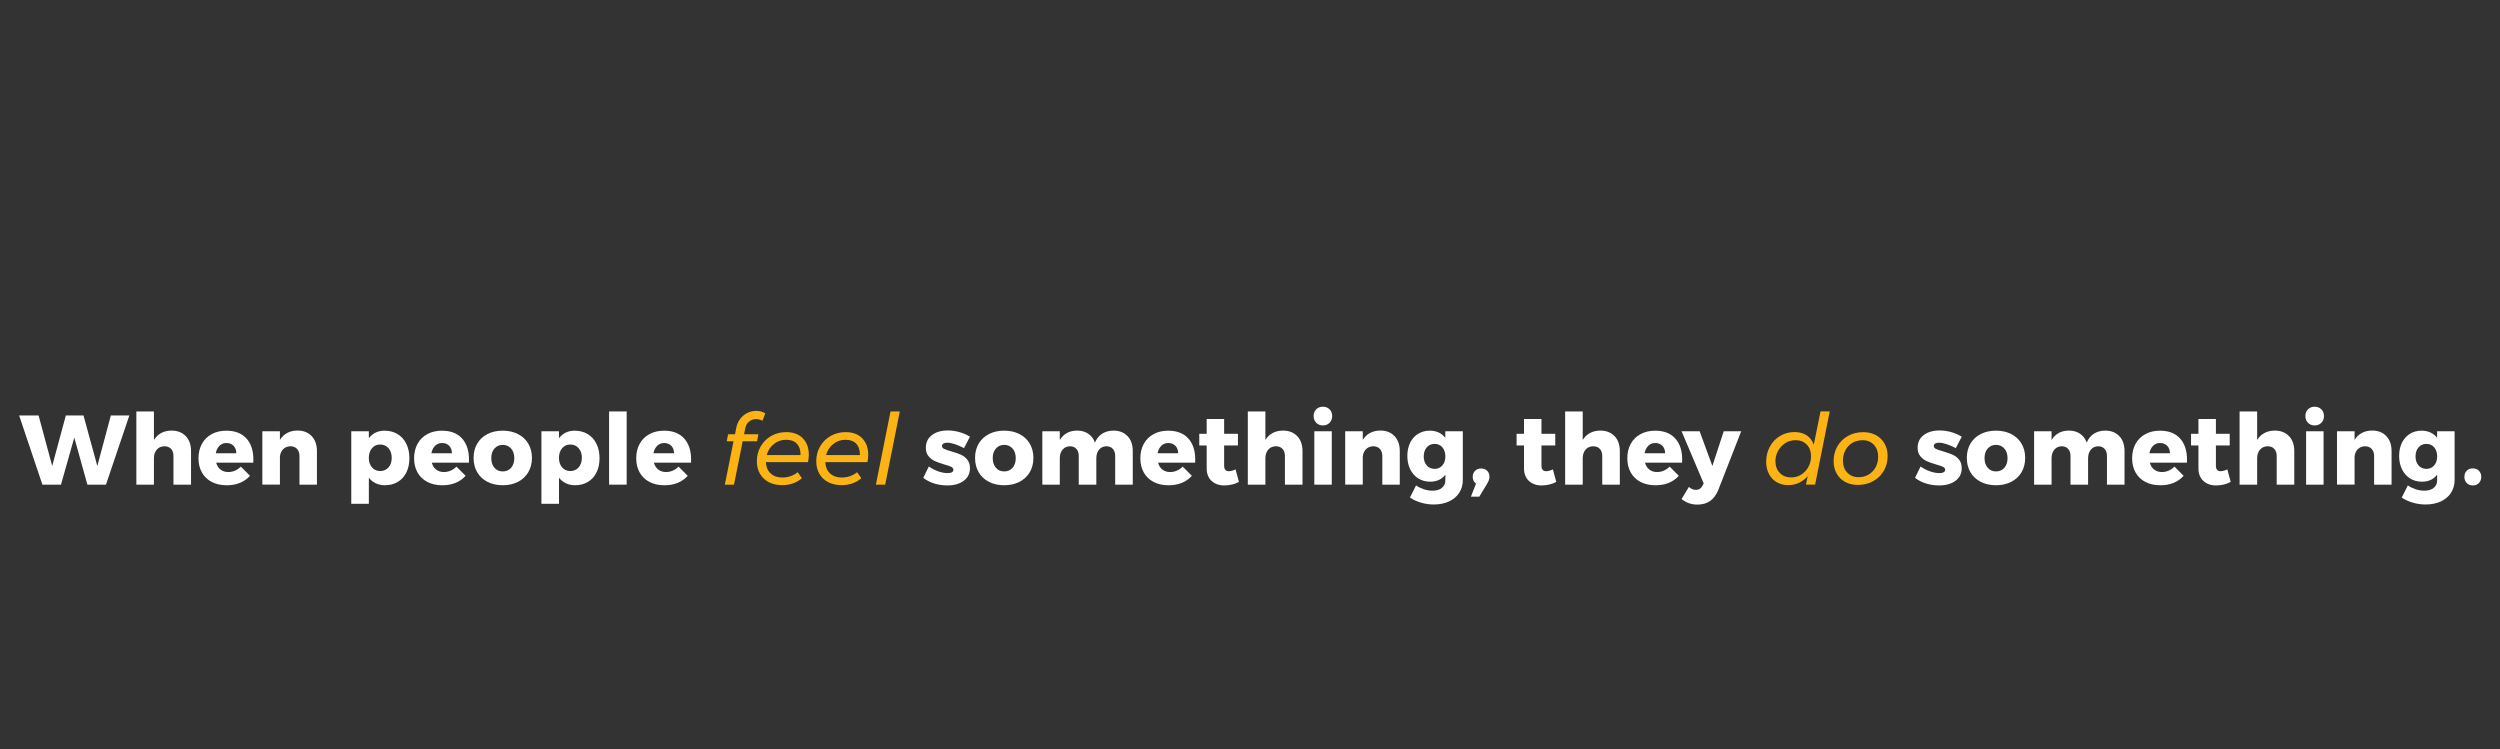 <?xml version="1.0" encoding="UTF-8"?><svg id="Layer_2" xmlns="http://www.w3.org/2000/svg" viewBox="0 0 1121 336"><rect x="0" y="0" width="1121" height="336" fill="#333333" stroke="none"/><defs><style>.cls-1{fill:none;}.cls-2{fill:#fff;}.cls-3{fill:#fcb415;}</style></defs><g id="Layer_1-2"><path class="cls-2" d="M49.68,186.3h8.32l-10.49,31.02h-8.32l-5.88-21.11-5.97,21.11h-8.32l-10.44-31.02h8.72l6.11,22.65,6.11-22.65h7.92l6.2,22.65,6.06-22.65Z"/><path class="cls-2" d="M83.29,195.55c1.58,1.65,2.37,3.88,2.37,6.68v15.09h-7.88v-12.83c0-1.36-.36-2.43-1.08-3.21s-1.72-1.17-2.99-1.17c-1.45.03-2.59.54-3.43,1.53s-1.26,2.28-1.26,3.87v11.81h-7.88v-32.83h7.88v12.79c.86-1.39,1.95-2.43,3.3-3.14,1.34-.71,2.88-1.06,4.62-1.06,2.65,0,4.77.83,6.35,2.48Z"/><path class="cls-2" d="M110.47,196.57c2.09,2.3,3.14,5.46,3.14,9.47,0,.62-.02,1.09-.04,1.42h-16.64c.38,1.36,1.05,2.4,1.99,3.12.94.72,2.09,1.08,3.45,1.08,1.03,0,2.03-.21,2.99-.62.96-.41,1.84-1.02,2.63-1.81l4.11,4.12c-1.24,1.39-2.74,2.44-4.49,3.16-1.76.72-3.74,1.08-5.95,1.08-2.57,0-4.81-.5-6.73-1.5-1.92-1-3.38-2.42-4.4-4.25-1.02-1.83-1.53-3.95-1.53-6.37s.52-4.61,1.55-6.48,2.49-3.32,4.38-4.34c1.89-1.02,4.07-1.53,6.55-1.53,3.89,0,6.89,1.15,8.98,3.45ZM105.96,203.25c0-1.39-.41-2.5-1.22-3.34s-1.88-1.26-3.21-1.26c-1.24,0-2.28.41-3.12,1.24-.84.83-1.39,1.95-1.66,3.36h9.2Z"/><path class="cls-2" d="M139.74,195.55c1.58,1.65,2.37,3.88,2.37,6.68v15.09h-7.83v-12.83c0-1.36-.37-2.43-1.11-3.21s-1.73-1.17-2.96-1.17c-1.3.03-2.37.46-3.21,1.28-.84.83-1.33,1.92-1.48,3.27v12.65h-7.88v-23.94h7.88v3.89c.86-1.39,1.95-2.43,3.3-3.14,1.34-.71,2.88-1.06,4.62-1.06,2.62,0,4.73.83,6.3,2.48Z"/><path class="cls-2" d="M178.26,194.64c1.68,1.02,2.99,2.46,3.92,4.34.93,1.87,1.39,4.03,1.39,6.48s-.45,4.54-1.35,6.37c-.9,1.83-2.18,3.25-3.85,4.25-1.67,1-3.59,1.5-5.77,1.5-1.5,0-2.87-.29-4.09-.86-1.22-.57-2.26-1.41-3.12-2.5v11.68h-7.88v-32.52h7.88v3.1c1.74-2.24,4.09-3.36,7.04-3.36,2.21,0,4.16.51,5.84,1.53ZM174.21,209.58c.96-1.09,1.44-2.52,1.44-4.29s-.48-3.21-1.44-4.31c-.96-1.11-2.21-1.66-3.74-1.66s-2.73.55-3.67,1.66c-.94,1.11-1.42,2.54-1.42,4.31s.47,3.2,1.42,4.29c.94,1.09,2.17,1.64,3.67,1.64s2.78-.55,3.74-1.64Z"/><path class="cls-2" d="M207.15,196.57c2.09,2.3,3.14,5.46,3.14,9.47,0,.62-.02,1.09-.04,1.42h-16.64c.38,1.36,1.05,2.4,1.99,3.12.94.72,2.09,1.08,3.45,1.08,1.03,0,2.03-.21,2.99-.62.96-.41,1.84-1.02,2.63-1.81l4.11,4.12c-1.24,1.39-2.74,2.44-4.49,3.16-1.76.72-3.74,1.08-5.95,1.08-2.57,0-4.81-.5-6.73-1.5-1.92-1-3.38-2.42-4.4-4.25-1.02-1.83-1.53-3.95-1.53-6.37s.52-4.61,1.55-6.48,2.49-3.32,4.38-4.34c1.89-1.02,4.07-1.53,6.55-1.53,3.89,0,6.89,1.15,8.98,3.45ZM202.64,203.25c0-1.39-.41-2.5-1.22-3.34s-1.88-1.26-3.21-1.26c-1.24,0-2.28.41-3.12,1.24-.84.83-1.39,1.95-1.66,3.36h9.2Z"/><path class="cls-2" d="M232.28,194.64c1.98,1.02,3.51,2.45,4.6,4.29,1.09,1.84,1.64,3.98,1.64,6.39s-.55,4.59-1.64,6.44c-1.09,1.84-2.63,3.27-4.6,4.29-1.98,1.02-4.26,1.53-6.86,1.53s-4.88-.51-6.86-1.53c-1.98-1.02-3.5-2.45-4.58-4.29-1.08-1.84-1.62-3.99-1.62-6.44s.54-4.55,1.62-6.39c1.08-1.84,2.6-3.27,4.58-4.29,1.98-1.02,4.26-1.53,6.86-1.53s4.88.51,6.86,1.53ZM221.71,201.12c-.94,1.09-1.42,2.52-1.42,4.29s.47,3.25,1.42,4.34c.94,1.09,2.18,1.64,3.72,1.64s2.82-.54,3.76-1.64c.94-1.09,1.42-2.54,1.42-4.34s-.48-3.2-1.44-4.29c-.96-1.09-2.21-1.64-3.74-1.64s-2.77.55-3.72,1.64Z"/><path class="cls-2" d="M263.52,194.64c1.68,1.02,2.99,2.46,3.92,4.34.93,1.87,1.39,4.03,1.39,6.48s-.45,4.54-1.35,6.37c-.9,1.83-2.18,3.25-3.85,4.25-1.67,1-3.59,1.5-5.77,1.5-1.5,0-2.87-.29-4.09-.86-1.22-.57-2.26-1.41-3.12-2.5v11.68h-7.88v-32.52h7.88v3.1c1.74-2.24,4.09-3.36,7.04-3.36,2.21,0,4.16.51,5.84,1.53ZM259.47,209.58c.96-1.09,1.44-2.52,1.44-4.29s-.48-3.21-1.44-4.31c-.96-1.11-2.21-1.66-3.74-1.66s-2.73.55-3.67,1.66c-.94,1.11-1.42,2.54-1.42,4.31s.47,3.2,1.42,4.29c.94,1.09,2.17,1.64,3.67,1.64s2.78-.55,3.74-1.64Z"/><path class="cls-2" d="M273.12,184.49h7.88v32.83h-7.88v-32.83Z"/><path class="cls-2" d="M306.75,196.57c2.09,2.3,3.14,5.46,3.14,9.47,0,.62-.02,1.09-.04,1.42h-16.64c.38,1.36,1.05,2.4,1.99,3.12.94.72,2.09,1.08,3.45,1.08,1.03,0,2.03-.21,2.99-.62.96-.41,1.84-1.02,2.63-1.81l4.11,4.12c-1.24,1.39-2.74,2.44-4.49,3.16-1.76.72-3.74,1.08-5.95,1.08-2.57,0-4.81-.5-6.73-1.5-1.92-1-3.38-2.42-4.4-4.25-1.02-1.83-1.53-3.95-1.53-6.37s.52-4.61,1.55-6.48,2.49-3.32,4.38-4.34c1.89-1.02,4.07-1.53,6.55-1.53,3.89,0,6.89,1.15,8.98,3.45ZM302.23,203.25c0-1.39-.41-2.5-1.22-3.34s-1.88-1.26-3.21-1.26c-1.24,0-2.28.41-3.12,1.24-.84.83-1.39,1.95-1.66,3.36h9.2Z"/><path class="cls-3" d="M335.97,188.96c-.9.71-1.48,1.67-1.75,2.88l-.58,2.88h6.42l-.58,3.14h-6.46l-3.89,19.47h-4.11l3.89-19.47h-3.05l.62-3.14h3.1l.53-2.74c.32-1.68.95-3.1,1.88-4.27.93-1.16,2.01-2.04,3.25-2.61,1.24-.58,2.52-.86,3.85-.86,1.56,0,2.92.37,4.07,1.11l-1.28,3.32c-.41-.24-.88-.42-1.42-.55s-1.02-.2-1.46-.2c-1.12,0-2.13.35-3.03,1.06Z"/><path class="cls-3" d="M359.95,196.52c1.81,1.83,2.72,4.28,2.72,7.34,0,1-.12,2.12-.35,3.36h-18.89c.09,2.12.79,3.8,2.1,5.04,1.31,1.24,3.08,1.86,5.29,1.86,1.3,0,2.54-.21,3.72-.62s2.23-1,3.14-1.77l1.9,2.7c-2.39,2.07-5.35,3.1-8.89,3.1-2.27,0-4.26-.44-5.97-1.33-1.71-.89-3.03-2.14-3.96-3.76-.93-1.62-1.39-3.5-1.39-5.62,0-2.45.58-4.67,1.73-6.66s2.73-3.55,4.73-4.69c2.01-1.13,4.23-1.7,6.68-1.7,3.16,0,5.64.91,7.46,2.74ZM357.32,198.98c-1.12-1.2-2.73-1.79-4.82-1.79s-3.89.63-5.49,1.9-2.67,2.92-3.23,4.96h15.18c.03-2.18-.52-3.87-1.64-5.07Z"/><path class="cls-3" d="M386.59,196.52c1.81,1.83,2.72,4.28,2.72,7.34,0,1-.12,2.12-.35,3.36h-18.89c.09,2.12.79,3.8,2.1,5.04,1.31,1.24,3.08,1.86,5.29,1.86,1.3,0,2.54-.21,3.72-.62s2.23-1,3.14-1.77l1.9,2.7c-2.39,2.07-5.35,3.1-8.89,3.1-2.27,0-4.26-.44-5.97-1.33-1.71-.89-3.03-2.14-3.96-3.76-.93-1.62-1.39-3.5-1.39-5.62,0-2.45.58-4.67,1.73-6.66s2.73-3.55,4.73-4.69c2.01-1.13,4.23-1.7,6.68-1.7,3.16,0,5.64.91,7.46,2.74ZM383.95,198.98c-1.12-1.2-2.73-1.79-4.82-1.79s-3.89.63-5.49,1.9-2.67,2.92-3.23,4.96h15.18c.03-2.18-.52-3.87-1.64-5.07Z"/><path class="cls-3" d="M403.47,184.49l-6.55,32.83h-4.16l6.55-32.83h4.16Z"/><path class="cls-2" d="M424.66,198.51c-.68,0-1.22.13-1.64.38-.41.25-.62.63-.62,1.13,0,.53.33.96.97,1.28.65.33,1.68.68,3.1,1.06,1.71.5,3.13,1,4.27,1.48s2.12,1.22,2.94,2.21c.83.99,1.24,2.28,1.24,3.87,0,2.42-.94,4.31-2.81,5.69-1.87,1.37-4.31,2.06-7.32,2.06-2.04,0-3.98-.29-5.84-.86-1.86-.58-3.51-1.42-4.96-2.54l2.48-5.09c1.36.94,2.78,1.67,4.27,2.19,1.49.52,2.9.77,4.23.77.77,0,1.38-.12,1.84-.38.46-.25.69-.61.69-1.08,0-.59-.33-1.05-1-1.37-.66-.32-1.7-.68-3.12-1.06-1.68-.5-3.07-1-4.16-1.48-1.09-.49-2.04-1.22-2.85-2.19-.81-.97-1.22-2.24-1.22-3.81,0-2.42.91-4.31,2.74-5.69,1.83-1.37,4.19-2.06,7.08-2.06,1.74,0,3.46.24,5.16.71,1.7.47,3.3,1.17,4.8,2.08l-2.66,5.13c-3.1-1.62-5.63-2.43-7.61-2.43Z"/><path class="cls-2" d="M457.14,194.64c1.98,1.02,3.51,2.45,4.6,4.29,1.09,1.84,1.64,3.98,1.64,6.39s-.55,4.59-1.64,6.44c-1.09,1.84-2.63,3.27-4.6,4.29-1.98,1.02-4.26,1.53-6.86,1.53s-4.88-.51-6.86-1.53c-1.98-1.02-3.5-2.45-4.58-4.29-1.08-1.84-1.62-3.99-1.62-6.44s.54-4.55,1.62-6.39c1.08-1.84,2.6-3.27,4.58-4.29,1.98-1.02,4.26-1.53,6.86-1.53s4.88.51,6.86,1.53ZM446.56,201.12c-.94,1.09-1.42,2.52-1.42,4.29s.47,3.25,1.42,4.34c.94,1.09,2.18,1.64,3.72,1.64s2.82-.54,3.76-1.64c.94-1.09,1.42-2.54,1.42-4.34s-.48-3.2-1.44-4.29c-.96-1.09-2.21-1.64-3.74-1.64s-2.77.55-3.72,1.64Z"/><path class="cls-2" d="M505.59,195.55c1.56,1.65,2.34,3.88,2.34,6.68v15.09h-7.88v-12.83c0-1.36-.35-2.43-1.06-3.21s-1.67-1.17-2.88-1.17c-1.39.03-2.49.54-3.3,1.53-.81.99-1.22,2.28-1.22,3.87v11.81h-7.88v-12.83c0-1.36-.35-2.43-1.06-3.21s-1.67-1.17-2.88-1.17c-1.39.03-2.49.54-3.32,1.53-.83.99-1.24,2.28-1.24,3.87v11.81h-7.83v-23.94h7.83v3.94c.83-1.38,1.89-2.44,3.21-3.16,1.31-.72,2.84-1.08,4.58-1.08,1.95,0,3.61.47,5,1.42,1.39.94,2.37,2.26,2.96,3.94.77-1.77,1.87-3.11,3.3-4,1.43-.9,3.12-1.35,5.07-1.35,2.59,0,4.67.83,6.24,2.48Z"/><path class="cls-2" d="M532.8,196.57c2.09,2.3,3.14,5.46,3.14,9.47,0,.62-.02,1.09-.04,1.42h-16.64c.38,1.36,1.05,2.4,1.99,3.12.94.72,2.09,1.08,3.45,1.08,1.03,0,2.03-.21,2.99-.62.96-.41,1.84-1.02,2.63-1.81l4.11,4.12c-1.24,1.39-2.74,2.44-4.49,3.16-1.76.72-3.74,1.08-5.95,1.08-2.57,0-4.81-.5-6.73-1.5-1.92-1-3.38-2.42-4.4-4.25-1.02-1.83-1.53-3.95-1.53-6.37s.52-4.61,1.55-6.48,2.49-3.32,4.38-4.34c1.89-1.02,4.07-1.53,6.55-1.53,3.89,0,6.89,1.15,8.98,3.45ZM528.28,203.25c0-1.39-.41-2.5-1.22-3.34s-1.88-1.26-3.21-1.26c-1.24,0-2.28.41-3.12,1.24-.84.83-1.39,1.95-1.66,3.36h9.2Z"/><path class="cls-2" d="M555.54,216.08c-.88.5-1.9.89-3.05,1.17-1.15.28-2.32.42-3.5.42-2.36,0-4.27-.68-5.73-2.04-1.46-1.36-2.19-3.23-2.19-5.62v-10.27h-3.32v-5.22h3.32v-6.64h7.83v6.64h6.19v5.22h-6.19v9.03c0,1.68.69,2.52,2.08,2.52.85,0,1.87-.27,3.05-.8l1.5,5.58Z"/><path class="cls-2" d="M581.67,195.55c1.58,1.65,2.37,3.88,2.37,6.68v15.09h-7.88v-12.83c0-1.36-.36-2.43-1.08-3.21s-1.72-1.17-2.99-1.17c-1.45.03-2.59.54-3.43,1.53s-1.26,2.28-1.26,3.87v11.81h-7.88v-32.83h7.88v12.79c.86-1.39,1.95-2.43,3.3-3.14,1.34-.71,2.88-1.06,4.62-1.06,2.65,0,4.77.83,6.35,2.48Z"/><path class="cls-2" d="M596.18,183.54c.78.78,1.17,1.79,1.17,3.03s-.39,2.21-1.17,3.01c-.78.8-1.78,1.19-2.99,1.19s-2.21-.4-2.99-1.19-1.17-1.8-1.17-3.01.39-2.25,1.17-3.03c.78-.78,1.78-1.17,2.99-1.17s2.2.39,2.99,1.17ZM589.34,193.38h7.83v23.94h-7.83v-23.94Z"/><path class="cls-2" d="M625.29,195.55c1.58,1.65,2.37,3.88,2.37,6.68v15.09h-7.83v-12.83c0-1.36-.37-2.43-1.11-3.21s-1.73-1.17-2.96-1.17c-1.3.03-2.37.46-3.21,1.28-.84.83-1.33,1.92-1.48,3.27v12.65h-7.88v-23.94h7.88v3.89c.86-1.39,1.95-2.43,3.3-3.14,1.34-.71,2.88-1.06,4.62-1.06,2.62,0,4.73.83,6.3,2.48Z"/><path class="cls-2" d="M655.93,193.38v21.81c0,2.21-.55,4.15-1.64,5.82-1.09,1.67-2.62,2.95-4.58,3.85-1.96.9-4.23,1.35-6.79,1.35-2.01,0-3.94-.28-5.8-.84s-3.5-1.31-4.91-2.26l2.74-5.44c1.09.74,2.27,1.31,3.54,1.73,1.27.41,2.55.62,3.85.62,1.77,0,3.17-.41,4.2-1.24,1.03-.83,1.55-1.95,1.55-3.36v-2.57c-1.59,2.09-3.86,3.14-6.81,3.14-1.98,0-3.74-.48-5.29-1.44-1.55-.96-2.76-2.31-3.63-4.07-.87-1.75-1.31-3.77-1.31-6.04s.42-4.22,1.26-5.93,2.03-3.04,3.56-3.98c1.53-.94,3.27-1.42,5.22-1.42,1.47,0,2.81.27,4,.82,1.19.55,2.19,1.34,2.99,2.37v-2.92h7.83ZM646.77,208.69c.88-1.03,1.33-2.37,1.33-4.03s-.44-3.04-1.33-4.07c-.88-1.03-2.05-1.55-3.5-1.55s-2.62.52-3.52,1.57-1.35,2.4-1.35,4.05.45,2.99,1.35,4.03,2.07,1.55,3.52,1.55,2.61-.52,3.5-1.55Z"/><path class="cls-2" d="M666.8,211.06c.72.66,1.08,1.59,1.08,2.76,0,.89-.34,1.89-1.02,3.01l-3.54,5.88h-3.76l2.3-5.88c-1-.71-1.5-1.71-1.5-3.01,0-1.09.35-1.99,1.06-2.7s1.61-1.06,2.7-1.06,1.95.33,2.68,1Z"/><path class="cls-2" d="M697.83,216.08c-.88.5-1.9.89-3.05,1.17-1.15.28-2.32.42-3.5.42-2.36,0-4.27-.68-5.73-2.04-1.46-1.36-2.19-3.23-2.19-5.62v-10.27h-3.32v-5.22h3.32v-6.64h7.83v6.64h6.19v5.22h-6.19v9.03c0,1.68.69,2.52,2.08,2.52.85,0,1.87-.27,3.05-.8l1.5,5.58Z"/><path class="cls-2" d="M723.96,195.55c1.58,1.65,2.37,3.88,2.37,6.68v15.09h-7.88v-12.83c0-1.36-.36-2.43-1.08-3.21s-1.72-1.17-2.99-1.17c-1.45.03-2.59.54-3.43,1.53s-1.26,2.28-1.26,3.87v11.81h-7.88v-32.83h7.88v12.79c.86-1.39,1.95-2.43,3.3-3.14,1.34-.71,2.88-1.06,4.62-1.06,2.65,0,4.77.83,6.35,2.48Z"/><path class="cls-2" d="M751.15,196.57c2.09,2.3,3.14,5.46,3.14,9.47,0,.62-.02,1.09-.04,1.42h-16.64c.38,1.36,1.05,2.4,1.99,3.12.94.72,2.09,1.08,3.45,1.08,1.03,0,2.03-.21,2.99-.62.96-.41,1.84-1.02,2.63-1.81l4.11,4.12c-1.24,1.39-2.74,2.44-4.49,3.16-1.76.72-3.74,1.08-5.95,1.08-2.57,0-4.81-.5-6.73-1.5-1.92-1-3.38-2.42-4.4-4.25-1.02-1.83-1.53-3.95-1.53-6.37s.52-4.61,1.55-6.48,2.49-3.32,4.38-4.34c1.89-1.02,4.07-1.53,6.55-1.53,3.89,0,6.89,1.15,8.98,3.45ZM746.64,203.25c0-1.39-.41-2.5-1.22-3.34s-1.88-1.26-3.21-1.26c-1.24,0-2.28.41-3.12,1.24-.84.83-1.39,1.95-1.66,3.36h9.2Z"/><path class="cls-2" d="M766.81,224.64c-1.53,1.08-3.44,1.62-5.71,1.62-1.33,0-2.57-.2-3.72-.6-1.15-.4-2.27-1.03-3.36-1.88l3.27-5.44c.56.47,1.09.81,1.59,1.02.5.21,1.03.31,1.59.31,1.3,0,2.26-.61,2.88-1.81l.58-1.11-9.91-23.36h8.1l5.71,15.57,5.09-15.57h7.83l-10.26,26.28c-.92,2.24-2.14,3.9-3.67,4.98Z"/><path class="cls-3" d="M796.66,216.21c-1.49-.89-2.65-2.12-3.47-3.7-.83-1.58-1.24-3.4-1.24-5.46,0-2.48.55-4.73,1.66-6.77s2.63-3.63,4.58-4.8c1.95-1.16,4.1-1.75,6.46-1.75,2.18,0,4.02.5,5.51,1.5s2.53,2.42,3.12,4.25l3.05-15h4.12l-6.55,32.83h-4.12l.8-3.8c-1.09,1.27-2.39,2.26-3.89,2.96-1.5.71-3.13,1.06-4.87,1.06-1.95,0-3.67-.44-5.16-1.33ZM807.65,212.83c1.36-.84,2.43-1.98,3.23-3.43.8-1.45,1.19-3.04,1.19-4.78,0-2.18-.64-3.94-1.92-5.26s-2.96-1.99-5.02-1.99c-1.65,0-3.16.43-4.54,1.28-1.37.86-2.46,2.01-3.27,3.45-.81,1.45-1.22,3.02-1.22,4.73,0,2.15.66,3.9,1.97,5.24,1.31,1.34,3.02,2.01,5.11,2.01,1.62,0,3.11-.42,4.47-1.26Z"/><path class="cls-3" d="M841.19,195.13c1.65.9,2.93,2.16,3.85,3.78.91,1.62,1.37,3.47,1.37,5.53,0,2.51-.58,4.75-1.75,6.72-1.17,1.98-2.76,3.52-4.78,4.62s-4.29,1.66-6.79,1.66c-2.18,0-4.09-.45-5.73-1.35-1.64-.9-2.91-2.16-3.81-3.78-.9-1.62-1.35-3.48-1.35-5.57,0-2.48.58-4.71,1.73-6.68s2.74-3.52,4.76-4.62,4.28-1.66,6.79-1.66c2.15,0,4.06.45,5.71,1.35ZM830.66,198.54c-1.33.78-2.38,1.87-3.14,3.28-.77,1.4-1.15,2.99-1.15,4.76,0,2.21.65,4,1.95,5.35,1.3,1.36,3.01,2.04,5.13,2.04,1.65,0,3.13-.39,4.45-1.17s2.35-1.87,3.12-3.27c.77-1.4,1.15-2.99,1.15-4.76,0-2.18-.64-3.96-1.92-5.33s-2.99-2.06-5.11-2.06c-1.65,0-3.14.39-4.47,1.17Z"/><path class="cls-2" d="M869.37,198.51c-.68,0-1.22.13-1.64.38-.41.25-.62.63-.62,1.13,0,.53.33.96.97,1.28.65.33,1.68.68,3.1,1.06,1.71.5,3.13,1,4.27,1.48s2.12,1.22,2.94,2.21c.83.99,1.24,2.28,1.24,3.87,0,2.42-.94,4.31-2.81,5.69-1.87,1.37-4.31,2.06-7.32,2.06-2.04,0-3.98-.29-5.84-.86-1.86-.58-3.51-1.42-4.96-2.54l2.48-5.09c1.36.94,2.78,1.67,4.27,2.19,1.49.52,2.9.77,4.23.77.77,0,1.38-.12,1.84-.38.46-.25.69-.61.69-1.08,0-.59-.33-1.05-1-1.37-.66-.32-1.7-.68-3.12-1.06-1.68-.5-3.07-1-4.16-1.48-1.09-.49-2.04-1.22-2.85-2.19-.81-.97-1.22-2.24-1.22-3.81,0-2.42.91-4.31,2.74-5.69,1.83-1.37,4.19-2.06,7.08-2.06,1.74,0,3.46.24,5.16.71,1.7.47,3.3,1.17,4.8,2.08l-2.66,5.13c-3.1-1.62-5.63-2.43-7.61-2.43Z"/><path class="cls-2" d="M901.85,194.64c1.98,1.02,3.51,2.45,4.6,4.29,1.09,1.84,1.64,3.98,1.64,6.39s-.55,4.59-1.64,6.44c-1.09,1.84-2.63,3.27-4.6,4.29-1.98,1.02-4.26,1.53-6.86,1.53s-4.88-.51-6.86-1.53c-1.98-1.02-3.5-2.45-4.58-4.29-1.08-1.84-1.62-3.99-1.62-6.44s.54-4.55,1.62-6.39c1.08-1.84,2.6-3.27,4.58-4.29,1.98-1.02,4.26-1.53,6.86-1.53s4.88.51,6.86,1.53ZM891.28,201.12c-.94,1.09-1.42,2.52-1.42,4.29s.47,3.25,1.42,4.34c.94,1.09,2.18,1.64,3.72,1.64s2.82-.54,3.76-1.64c.94-1.09,1.42-2.54,1.42-4.34s-.48-3.2-1.44-4.29c-.96-1.09-2.21-1.64-3.74-1.64s-2.77.55-3.72,1.64Z"/><path class="cls-2" d="M950.3,195.55c1.56,1.65,2.34,3.88,2.34,6.68v15.09h-7.88v-12.83c0-1.36-.35-2.43-1.06-3.21s-1.67-1.17-2.88-1.17c-1.39.03-2.49.54-3.3,1.53-.81.99-1.22,2.28-1.22,3.87v11.81h-7.88v-12.83c0-1.36-.35-2.43-1.06-3.21s-1.67-1.17-2.88-1.17c-1.39.03-2.49.54-3.32,1.53-.83.99-1.24,2.28-1.24,3.87v11.81h-7.83v-23.94h7.83v3.94c.83-1.38,1.89-2.44,3.21-3.16,1.31-.72,2.84-1.08,4.58-1.08,1.95,0,3.61.47,5,1.42,1.39.94,2.37,2.26,2.96,3.94.77-1.77,1.87-3.11,3.3-4,1.43-.9,3.12-1.35,5.07-1.35,2.59,0,4.67.83,6.24,2.48Z"/><path class="cls-2" d="M977.51,196.57c2.09,2.3,3.14,5.46,3.14,9.47,0,.62-.02,1.09-.04,1.42h-16.64c.38,1.36,1.05,2.4,1.99,3.12.94.72,2.09,1.08,3.45,1.08,1.03,0,2.03-.21,2.99-.62.96-.41,1.84-1.02,2.63-1.81l4.11,4.12c-1.24,1.39-2.74,2.44-4.49,3.16-1.76.72-3.74,1.08-5.95,1.08-2.57,0-4.81-.5-6.73-1.5-1.92-1-3.38-2.42-4.4-4.25-1.02-1.83-1.53-3.95-1.53-6.37s.52-4.61,1.55-6.48,2.49-3.32,4.38-4.34c1.89-1.02,4.07-1.53,6.55-1.53,3.89,0,6.89,1.15,8.98,3.45ZM973,203.25c0-1.39-.41-2.5-1.22-3.34s-1.88-1.26-3.21-1.26c-1.24,0-2.28.41-3.12,1.24-.84.83-1.39,1.95-1.66,3.36h9.2Z"/><path class="cls-2" d="M1000.25,216.08c-.88.5-1.9.89-3.05,1.17-1.15.28-2.32.42-3.5.42-2.36,0-4.27-.68-5.73-2.04-1.46-1.36-2.19-3.23-2.19-5.62v-10.27h-3.32v-5.22h3.32v-6.64h7.83v6.64h6.19v5.22h-6.19v9.03c0,1.68.69,2.52,2.08,2.52.85,0,1.87-.27,3.05-.8l1.5,5.58Z"/><path class="cls-2" d="M1026.38,195.55c1.58,1.65,2.37,3.88,2.37,6.68v15.09h-7.88v-12.83c0-1.36-.36-2.43-1.08-3.21s-1.72-1.17-2.99-1.17c-1.45.03-2.59.54-3.43,1.53s-1.26,2.28-1.26,3.87v11.81h-7.88v-32.83h7.88v12.79c.86-1.39,1.95-2.43,3.3-3.14,1.34-.71,2.88-1.06,4.62-1.06,2.65,0,4.77.83,6.35,2.48Z"/><path class="cls-2" d="M1040.89,183.54c.78.78,1.17,1.79,1.17,3.03s-.39,2.21-1.17,3.01c-.78.8-1.78,1.19-2.99,1.19s-2.21-.4-2.99-1.19-1.17-1.8-1.17-3.01.39-2.25,1.17-3.03c.78-.78,1.78-1.17,2.99-1.17s2.2.39,2.99,1.17ZM1034.06,193.38h7.83v23.94h-7.83v-23.94Z"/><path class="cls-2" d="M1070.01,195.55c1.58,1.65,2.37,3.88,2.37,6.68v15.09h-7.83v-12.83c0-1.36-.37-2.43-1.11-3.21s-1.73-1.17-2.96-1.17c-1.3.03-2.37.46-3.21,1.28-.84.83-1.33,1.92-1.48,3.27v12.65h-7.88v-23.94h7.88v3.89c.86-1.39,1.95-2.43,3.3-3.14,1.34-.71,2.88-1.06,4.62-1.06,2.62,0,4.73.83,6.3,2.48Z"/><path class="cls-2" d="M1100.65,193.38v21.81c0,2.21-.55,4.15-1.64,5.82-1.09,1.67-2.62,2.95-4.58,3.85-1.96.9-4.23,1.35-6.79,1.35-2.01,0-3.94-.28-5.8-.84s-3.5-1.31-4.91-2.26l2.74-5.44c1.09.74,2.27,1.31,3.54,1.73,1.27.41,2.55.62,3.85.62,1.77,0,3.17-.41,4.2-1.24,1.03-.83,1.55-1.95,1.55-3.36v-2.57c-1.59,2.09-3.86,3.14-6.81,3.14-1.98,0-3.74-.48-5.29-1.44-1.55-.96-2.76-2.31-3.63-4.07-.87-1.75-1.31-3.77-1.31-6.04s.42-4.22,1.26-5.93,2.03-3.04,3.56-3.98c1.53-.94,3.27-1.42,5.22-1.42,1.47,0,2.81.27,4,.82,1.19.55,2.19,1.34,2.99,2.37v-2.92h7.83ZM1091.49,208.69c.88-1.03,1.33-2.37,1.33-4.03s-.44-3.04-1.33-4.07c-.88-1.03-2.05-1.55-3.5-1.55s-2.62.52-3.52,1.57-1.35,2.4-1.35,4.05.45,2.99,1.35,4.03,2.07,1.55,3.52,1.55,2.61-.52,3.5-1.55Z"/><path class="cls-2" d="M1111.53,211.08c.71.71,1.06,1.62,1.06,2.74s-.35,2.04-1.06,2.77c-.71.72-1.62,1.08-2.74,1.08s-1.99-.36-2.7-1.08c-.71-.72-1.06-1.64-1.06-2.77s.35-2.04,1.04-2.74c.69-.71,1.6-1.06,2.72-1.06s2.04.35,2.74,1.06Z"/><rect class="cls-1" width="1121" height="336"/></g></svg>